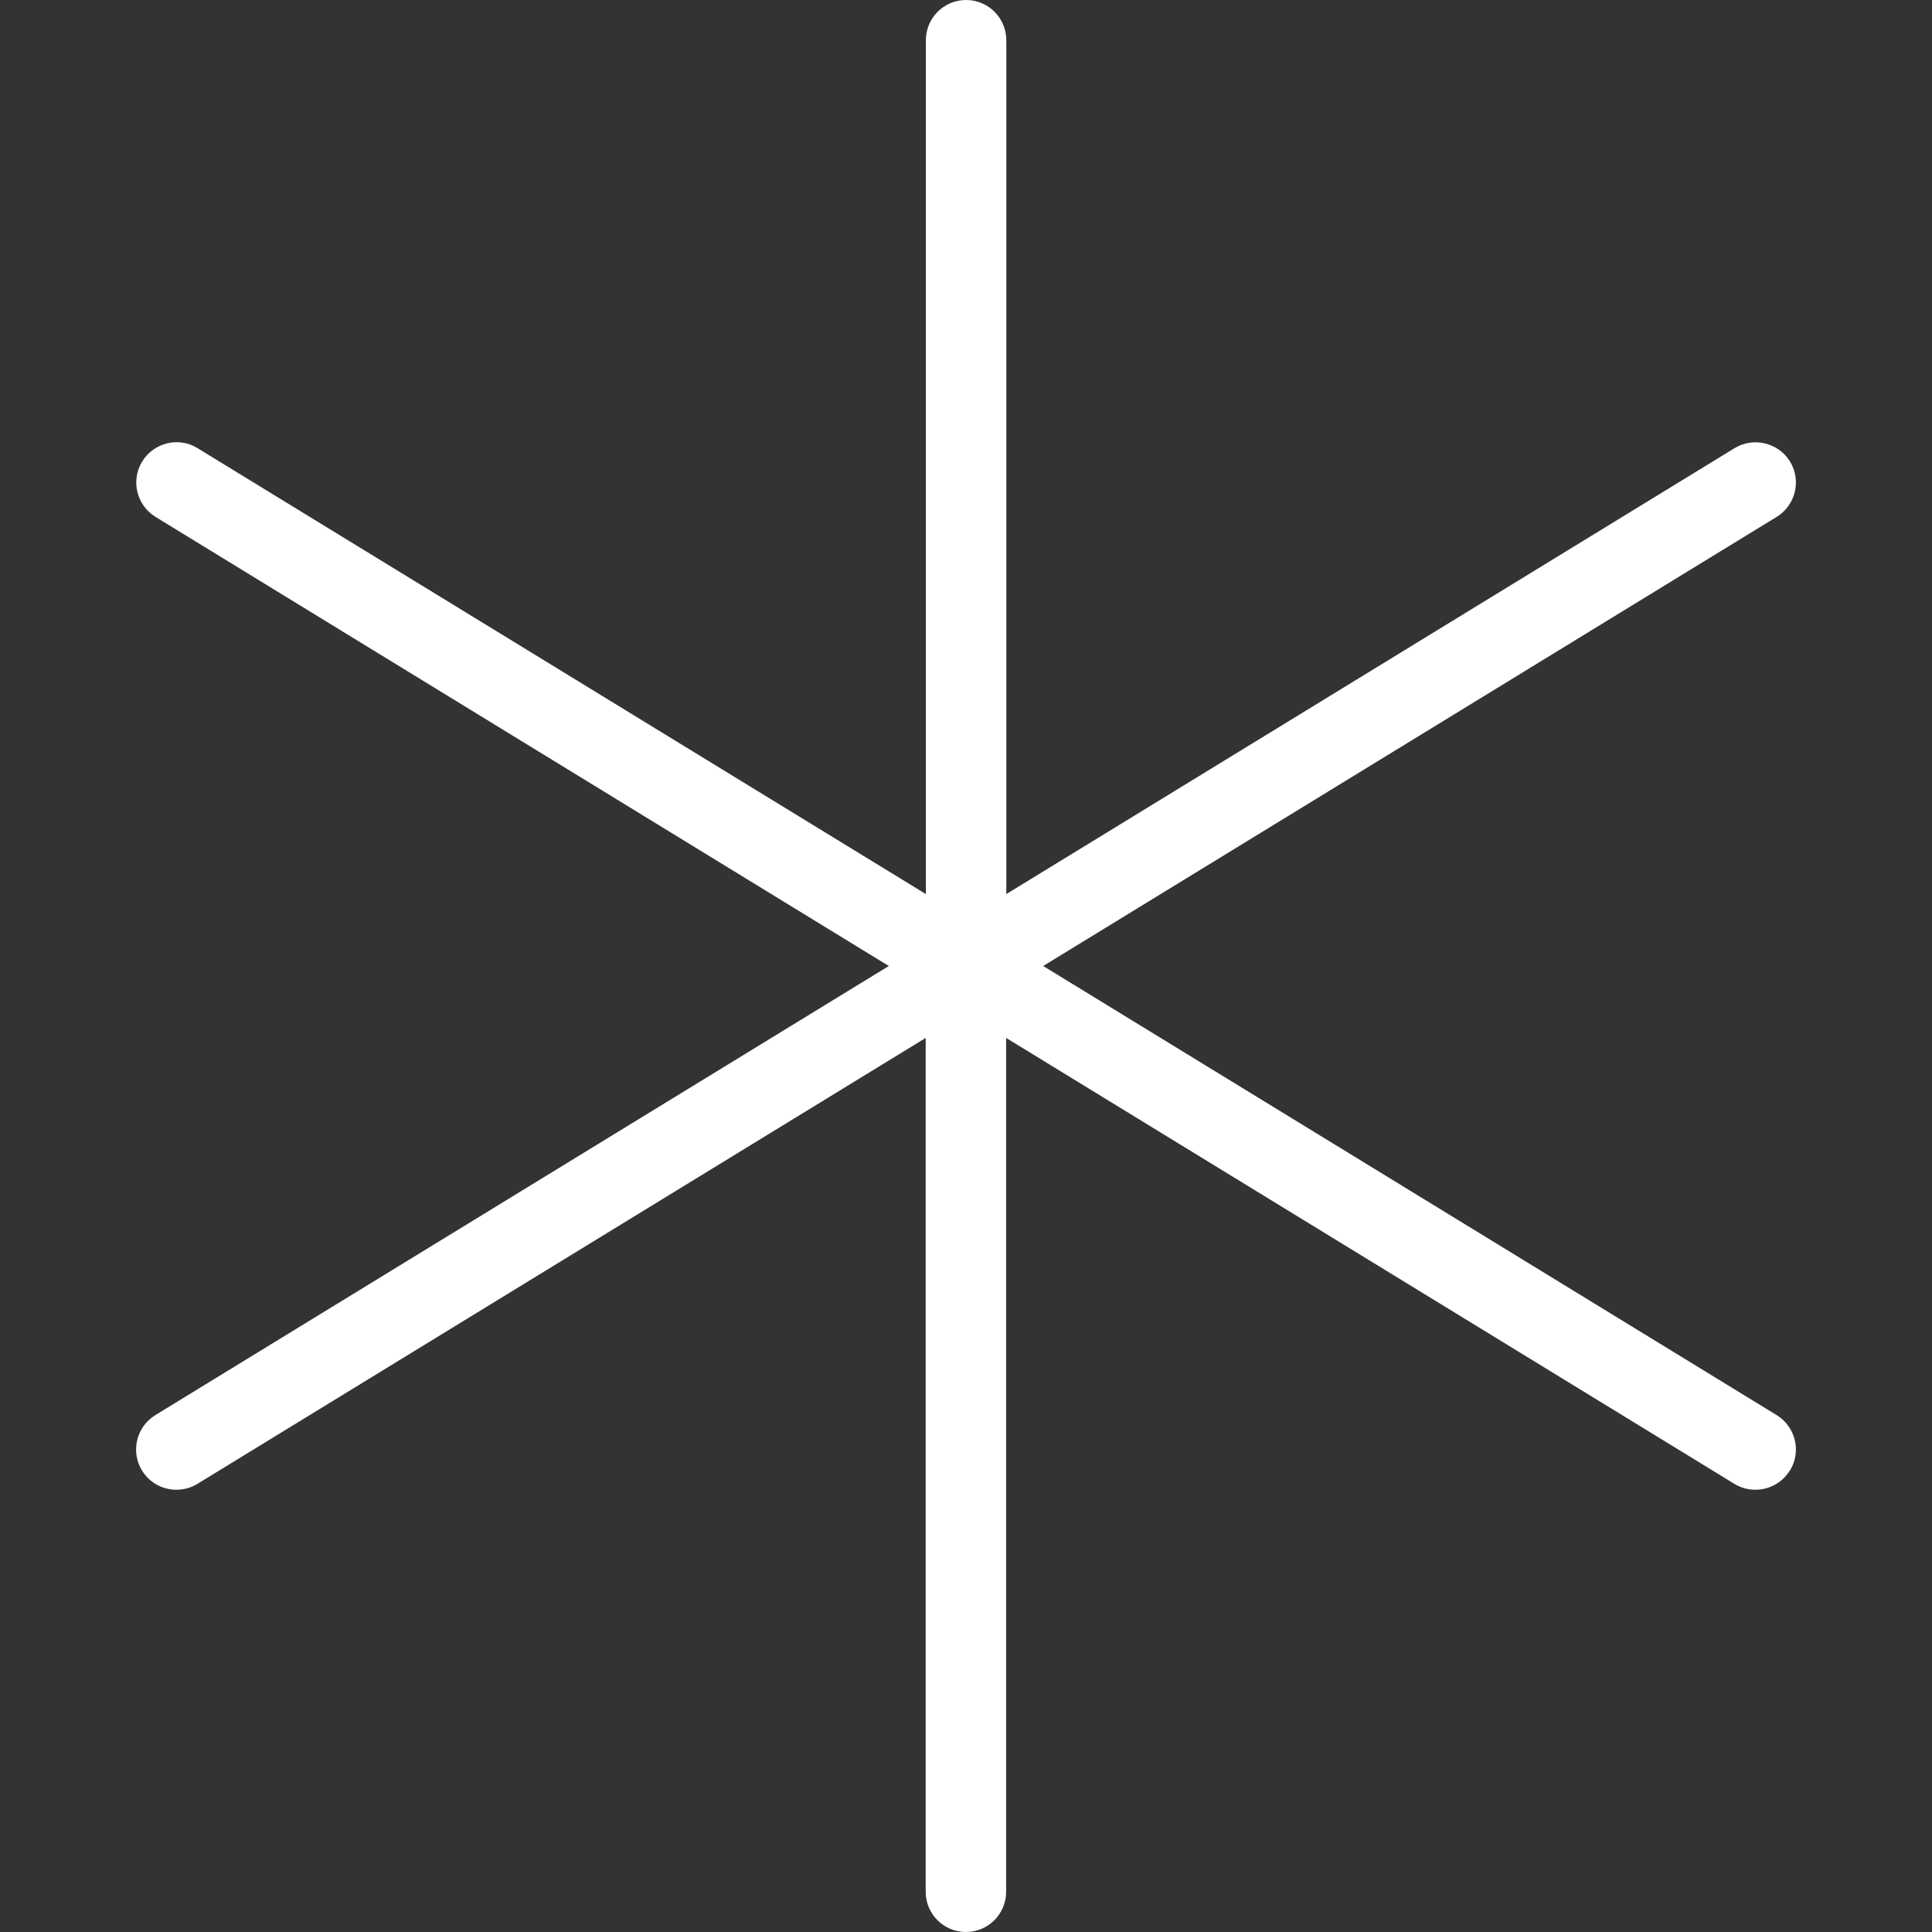 <svg width="22" height="22" viewBox="0 0 22 22" fill="none" xmlns="http://www.w3.org/2000/svg">
<rect x="0" y="0" width="22" height="22" fill="#333333" stroke="none"/>
<path d="M20.381 16.745C20.294 16.886 20.144 16.964 19.99 16.964C19.907 16.964 19.825 16.943 19.75 16.897L11.457 11.819V21.542C11.457 21.795 11.252 22 10.999 22C10.746 22 10.541 21.795 10.541 21.542V11.819L2.248 16.897C2.173 16.943 2.091 16.964 2.008 16.964C1.854 16.964 1.704 16.886 1.617 16.745C1.485 16.529 1.553 16.247 1.769 16.114L10.121 11L1.771 5.886C1.555 5.753 1.487 5.472 1.619 5.255C1.753 5.038 2.036 4.971 2.249 5.103L10.543 10.181V0.458C10.543 0.205 10.748 0 11.001 0C11.254 0 11.459 0.205 11.459 0.458V10.181L19.752 5.103C19.966 4.973 20.249 5.039 20.383 5.255C20.515 5.471 20.447 5.753 20.231 5.886L11.879 11L20.231 16.114C20.447 16.247 20.515 16.528 20.383 16.745H20.381Z" fill="white"/>
</svg>
